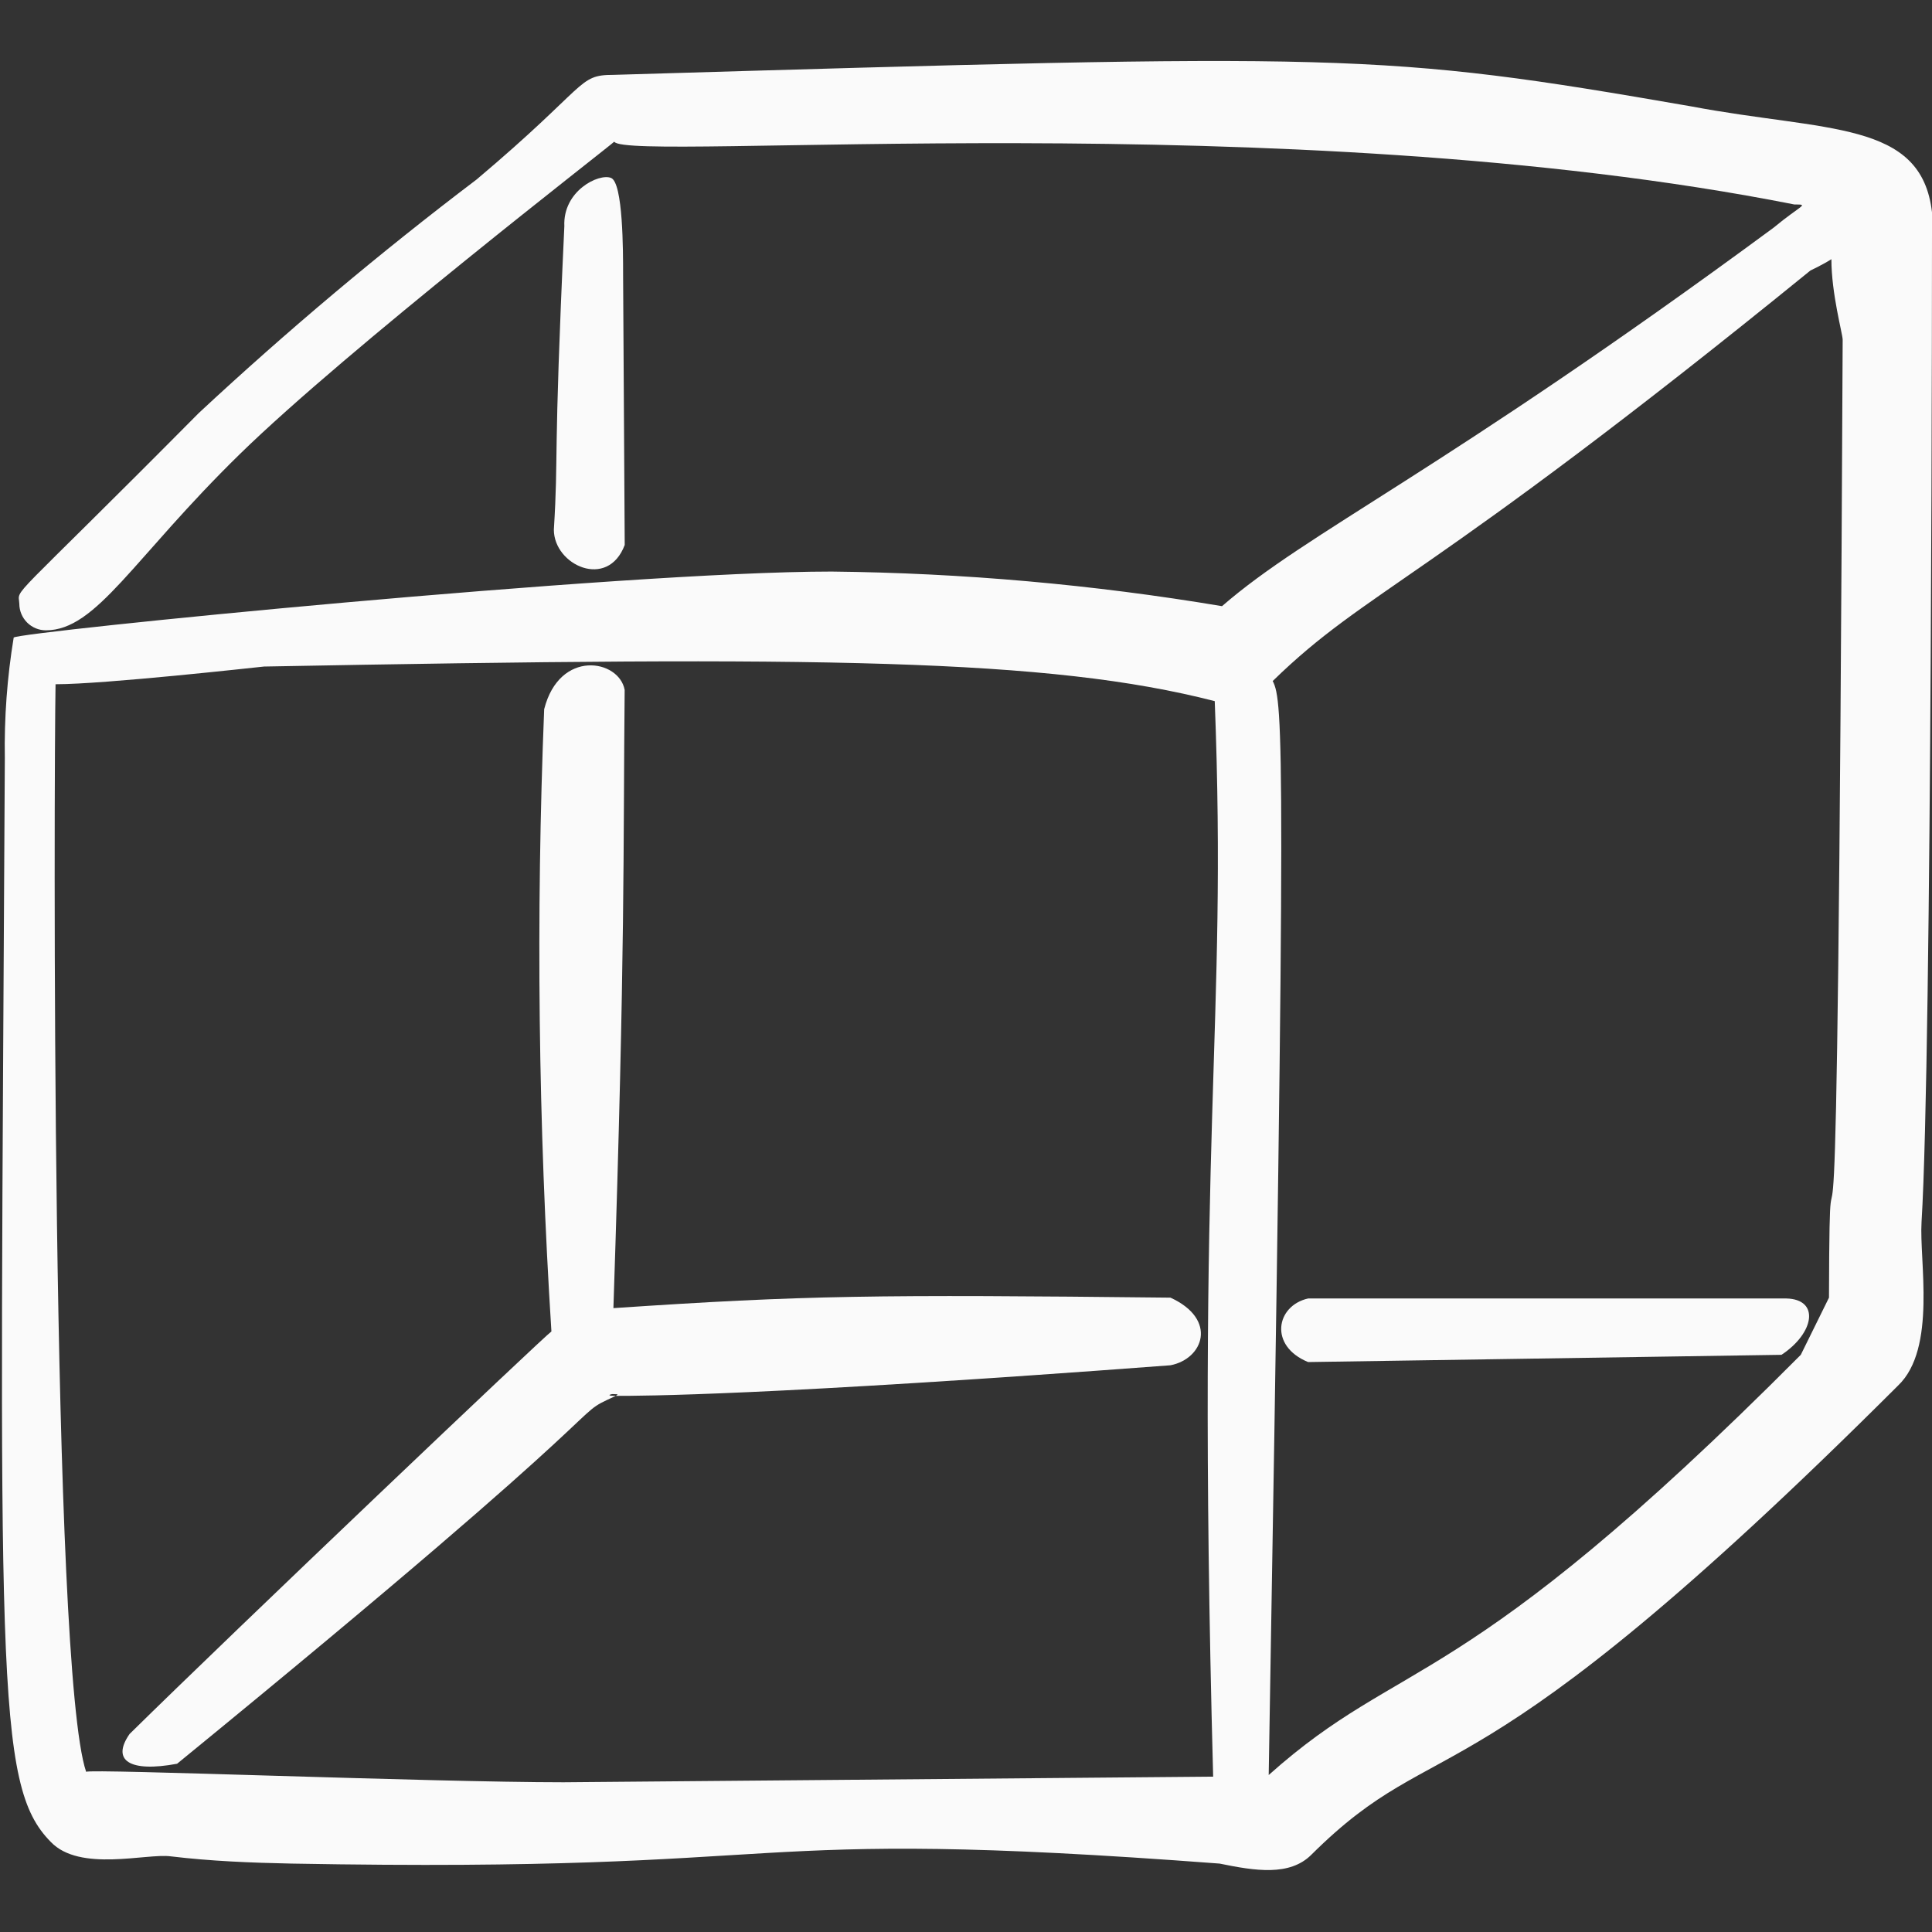 <?xml version="1.0" encoding="UTF-8"?> <svg xmlns="http://www.w3.org/2000/svg" width="68" height="68" viewBox="0 0 68 68" fill="none"><rect x="0" y="0" width="68" height="68" fill="#333333" stroke="none"/><g clip-path="url(#clip0_46_148)"><path fill-rule="evenodd" clip-rule="evenodd" d="M67.632 43.01C68.001 37.06 68.001 7.763 68.001 7.48C67.632 4.222 64.289 4.647 59.501 3.74C48.564 1.842 47.459 1.87 21.59 2.635C20.316 2.635 20.741 2.975 16.774 6.318C13.379 8.891 10.117 11.633 6.999 14.535C0.142 21.448 0.652 20.655 0.68 21.25C0.68 21.498 0.779 21.736 0.954 21.911C1.13 22.087 1.368 22.185 1.615 22.185C3.4 22.185 4.675 19.663 8.444 15.98C12.212 12.297 21.449 5.157 21.619 4.987C22.072 5.723 45.277 3.655 63.156 7.197C63.694 7.197 63.41 7.197 62.419 8.018C50.689 16.66 46.042 18.7 43.011 21.335C38.468 20.573 33.874 20.166 29.269 20.117C21.874 20.117 0.652 22.242 0.482 22.44C0.251 23.844 0.146 25.267 0.17 26.69C0 58.962 -0.198 62.815 1.785 64.827C2.805 65.903 5.157 65.223 6.007 65.337C7.424 65.507 8.84 65.563 10.257 65.592C28.929 65.932 25.302 64.26 42.925 65.592C44.172 65.847 45.391 66.045 46.156 65.28C50.831 60.633 51.425 64.118 66.811 48.762C68.171 47.458 67.547 44.37 67.632 43.01ZM42.699 62.532L19.834 62.73C15.159 62.73 3.174 62.248 3.032 62.362C1.785 58.707 1.899 27.313 1.955 24.083C3.684 24.083 9.01 23.488 9.294 23.46C28.929 23.092 36.919 23.177 42.755 24.678C43.209 36.522 42.075 39.185 42.699 62.532ZM64.374 45.673L63.382 47.685C51.284 59.84 49.442 58.197 44.654 62.475C45.277 26.18 45.164 24.678 44.795 23.97C48.167 20.683 50.094 20.598 63.722 9.52C63.722 9.52 64.147 9.322 64.459 9.123C64.459 10.342 64.856 11.758 64.856 11.957C64.657 54.938 64.402 35.955 64.374 45.673Z" fill="#FAFAFA"></path><path fill-rule="evenodd" clip-rule="evenodd" d="M21.931 9.662C21.931 8.84 21.931 6.432 21.506 6.262C21.081 6.092 19.806 6.715 19.863 7.962C19.466 16.462 19.664 15.895 19.494 18.643C19.494 19.89 21.392 20.768 21.988 19.181L21.931 9.662Z" fill="#FAFAFA"></path><path fill-rule="evenodd" clip-rule="evenodd" d="M46.042 47.94L62.702 47.685C63.863 46.92 64.062 45.73 62.872 45.702H46.042C44.908 45.957 44.653 47.373 46.042 47.94Z" fill="#FAFAFA"></path><path fill-rule="evenodd" clip-rule="evenodd" d="M21.59 46.042C22.015 33.207 21.93 29.92 21.986 24.282C21.788 23.205 19.692 22.837 19.153 24.962C18.861 32.262 18.946 39.572 19.408 46.863C19.153 47.033 8.273 57.375 4.561 61.03C3.91 61.965 4.561 62.39 6.233 62.078C22.837 48.507 19.833 49.98 21.675 49.13C21.958 48.96 21.052 49.13 21.675 49.13C22.553 49.13 26.888 49.13 41.197 48.053C42.358 47.827 42.868 46.438 41.197 45.673C30.798 45.56 28.333 45.588 21.59 46.042Z" fill="#FAFAFA"></path><path fill-rule="evenodd" clip-rule="evenodd" d="M21.76 49.073C22.043 48.903 21.137 49.073 21.76 49.073Z" fill="#FAFAFA"></path></g><defs><clipPath id="clip0_46_148"><rect width="68" height="68" fill="white"></rect></clipPath></defs></svg> 